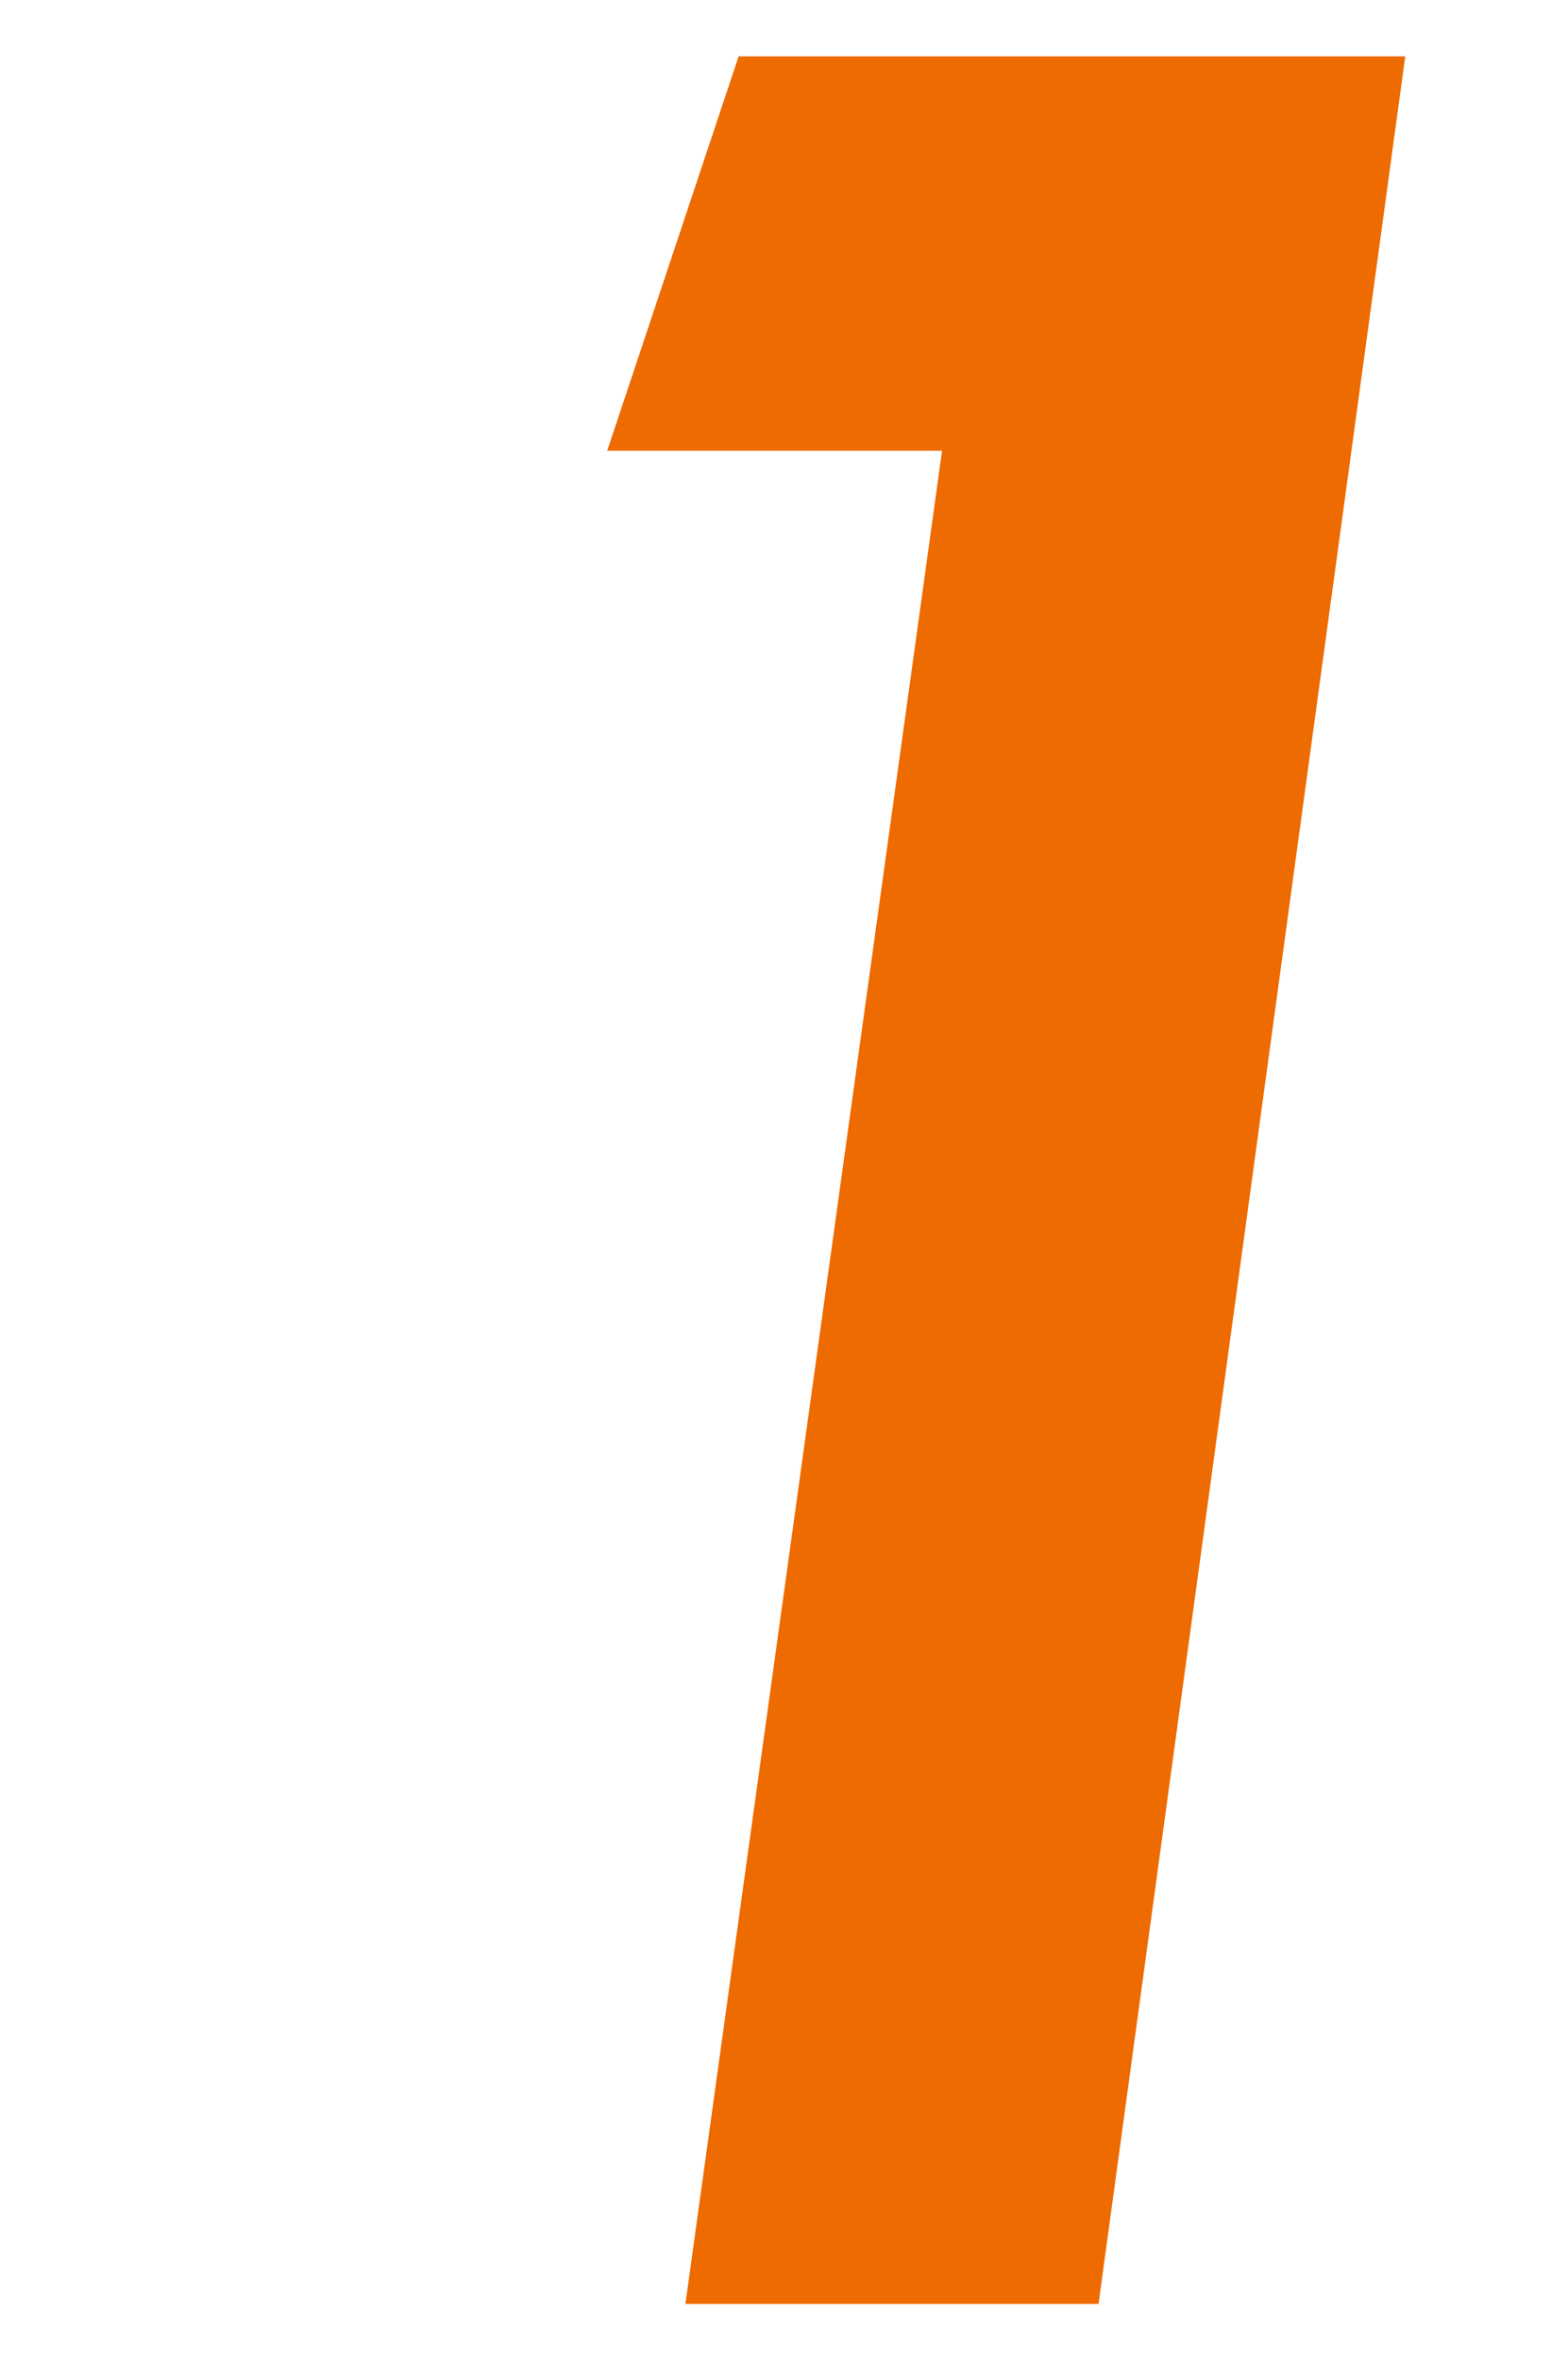 <?xml version="1.0" encoding="UTF-8"?>
<svg id="_レイヤー_1" data-name="レイヤー_1" xmlns="http://www.w3.org/2000/svg" version="1.1" xmlns:xlink="http://www.w3.org/1999/xlink" viewBox="0 0 50.1 75.4">
  <!-- Generator: Adobe Illustrator 29.2.1, SVG Export Plug-In . SVG Version: 2.1.0 Build 116)  -->
  <defs>
    <style>
      .st0 {
        fill: #ed6b00;
      }
    </style>
  </defs>
  <path class="st0" d="M23.6,1.8h21.3l-9.8,71.8h-13.2L30.1,14.4h-10.7L23.6,1.8Z"/>
</svg>